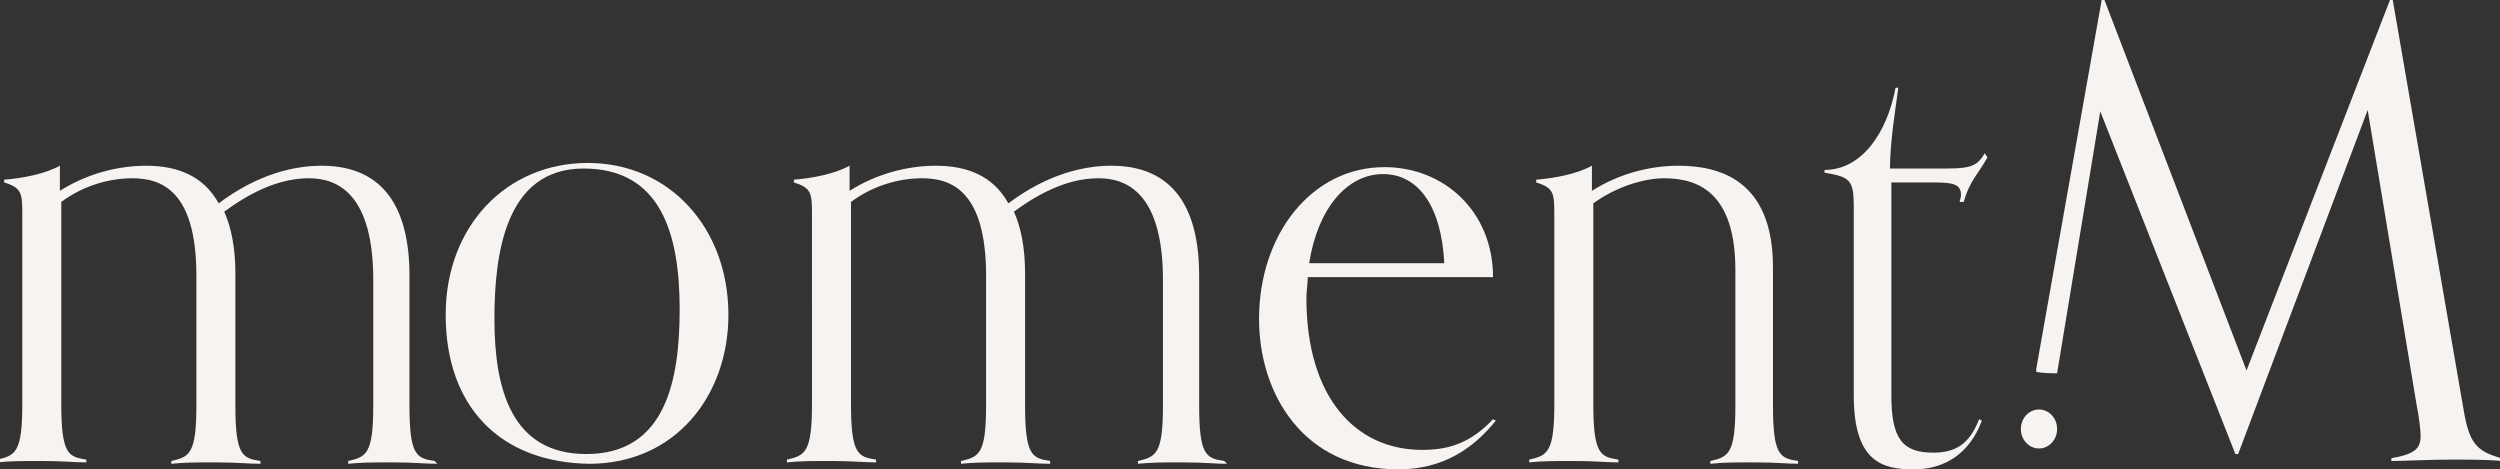 <?xml version="1.0" encoding="utf-8"?>
<!-- Generator: Adobe Illustrator 28.2.0, SVG Export Plug-In . SVG Version: 6.00 Build 0)  -->
<svg version="1.1" id="Layer_1" xmlns="http://www.w3.org/2000/svg" xmlns:xlink="http://www.w3.org/1999/xlink" x="0px" y="0px"
	 viewBox="0 0 179.5 33.7" style="enable-background:new 0 0 179.5 33.7;" xml:space="preserve">
<rect x="0" y="0" width="179.5" height="33.7" fill="#333333" stroke="none"/>
<style type="text/css">
	.st0{fill:#f6f3f1;}
</style>
<path class="st0" d="M31.4,33.3c-0.9,0-1.6-0.1-3.2-0.1c-1.6,0-2.2,0-3.2,0.1v-0.2c1.3-0.3,1.8-0.5,1.8-4v-9c0-6.1-2.5-7.3-4.6-7.3
	c-1.4,0-3.4,0.4-6.1,2.4c0.5,1.1,0.8,2.6,0.8,4.4v9.5c0,3.6,0.5,3.8,1.8,4v0.2c-0.9,0-1.6-0.1-3.2-0.1c-1.6,0-2.2,0-3.2,0.1v-0.2
	c1.3-0.3,1.8-0.5,1.8-4v-9.3c0-6.1-2.5-7-4.6-7c-1.6,0-3.5,0.5-5.1,1.7v14.5c0,3.6,0.5,3.8,1.8,4v0.2c-0.9,0-1.6-0.1-3.2-0.1
	s-2.2,0-3.2,0.1v-0.2c1.3-0.3,1.8-0.5,1.8-4V15.5c0-1.6,0-2-1.3-2.4v-0.2c1.3-0.1,2.9-0.4,4-1v1.8c1.9-1.2,4.1-1.8,6.2-1.8
	c2.2,0,4.1,0.7,5.2,2.7c2.8-2.1,5.4-2.7,7.4-2.7c3.5,0,6.3,1.9,6.3,7.9v9.3c0,3.6,0.5,3.8,1.8,4L31.4,33.3L31.4,33.3z"/>
<path class="st0" d="M32,22.6c0-6.4,4.4-10.9,10.2-10.9c5.9,0,10.1,4.7,10.1,10.9c0,5.8-3.8,10.7-10,10.7C35.9,33.2,32,29.2,32,22.6
	z M48.8,22.2c0-5.5-1.4-10.1-6.9-10.1c-5.6,0-6.4,6.1-6.4,10.8c0,5,1.2,9.7,6.6,9.7C47.8,32.6,48.8,27.3,48.8,22.2z"/>
<path class="st0" d="M88.1,33.3c-0.9,0-1.6-0.1-3.2-0.1s-2.2,0-3.2,0.1v-0.2c1.3-0.3,1.8-0.5,1.8-4v-9c0-6.1-2.5-7.3-4.6-7.3
	c-1.4,0-3.4,0.4-6.1,2.4c0.5,1.1,0.8,2.6,0.8,4.4v9.5c0,3.6,0.5,3.8,1.8,4v0.2c-0.9,0-1.6-0.1-3.2-0.1s-2.2,0-3.2,0.1v-0.2
	c1.3-0.3,1.8-0.5,1.8-4v-9.3c0-6.1-2.5-7-4.6-7c-1.6,0-3.5,0.5-5.1,1.7v14.5c0,3.6,0.5,3.8,1.8,4v0.2c-0.9,0-1.6-0.1-3.2-0.1
	c-1.6,0-2.2,0-3.2,0.1v-0.2c1.3-0.3,1.8-0.5,1.8-4V15.5c0-1.6,0-2-1.3-2.4v-0.2c1.3-0.1,2.9-0.4,4-1v1.8c1.9-1.2,4.1-1.8,6.2-1.8
	c2.2,0,4.1,0.7,5.2,2.7c2.8-2.1,5.4-2.7,7.4-2.7c3.5,0,6.3,1.9,6.3,7.9v9.3c0,3.6,0.5,3.8,1.8,4L88.1,33.3L88.1,33.3z"/>
<path class="st0" d="M107.4,30.2c-1.6,2-3.8,3.5-7,3.5c-6.8,0-10-5.4-10-10.8c0-6.1,3.8-10.9,9-10.9c4.3,0,7.8,3.2,7.8,7.9H93.9
	c0,0.4-0.1,1-0.1,1.5c0,7.1,3.5,10.9,8.3,10.9c1.8,0,3.4-0.4,5.1-2.2L107.4,30.2L107.4,30.2z M103.7,18.9c-0.2-4-1.8-6.4-4.4-6.4
	c-2.6,0-4.7,2.5-5.3,6.4H103.7z"/>
<path class="st0" d="M129.2,33.3c-0.9,0-1.6-0.1-3.2-0.1c-1.6,0-2.2,0-3.2,0.1v-0.2c1.3-0.3,1.8-0.5,1.8-4v-9.7
	c0-5.5-2.6-6.6-5.1-6.6c-1.6,0-3.6,0.7-5.1,1.8v14.4c0,3.6,0.5,3.8,1.8,4v0.2c-0.9,0-1.6-0.1-3.2-0.1c-1.6,0-2.2,0-3.2,0.1v-0.2
	c1.3-0.3,1.8-0.5,1.8-4V15.5c0-1.6,0-2-1.3-2.4v-0.2c1.3-0.1,2.9-0.4,4-1v1.8c1.9-1.2,4.1-1.8,6.2-1.8c2.8,0,6.8,0.9,6.8,7.3v9.9
	c0,3.6,0.5,3.8,1.8,4V33.3z"/>
<path class="st0" d="M142.3,30.2c-0.9,2.4-2.7,3.5-4.9,3.5c-2.2,0-4.3-0.5-4.3-5.3V14.8c0-1.9-0.3-2.1-2.1-2.4v-0.2
	c2.7,0,4.5-2.7,5.1-5.9h0.2c-0.2,1.5-0.6,3.9-0.6,5.8h3.5c2,0,2.7,0,3.3-1.1l0.2,0.3c-0.6,1.1-1.3,1.7-1.7,3.2h-0.3
	c0-0.1,0.1-0.3,0.1-0.5c0-0.8-0.6-0.9-2-0.9h-3v15.3c0,3.1,0.8,4.1,3,4.1c1.6,0,2.6-0.6,3.3-2.4L142.3,30.2L142.3,30.2z"/>
<path class="st0" d="M146.4,32.2c0.7,0,1.3-0.6,1.3-1.4c0-0.8-0.6-1.4-1.3-1.4s-1.3,0.6-1.3,1.4C145.1,31.6,145.7,32.2,146.4,32.2z"
	/>
<path class="st0" d="M176.9,29.5L171.8,0h-0.2l-10.3,26.6L151.1,0h-0.2l-4.7,26.5c0,0.1,0,0.1,0,0.2c0.5,0.1,1,0.1,1.5,0.1L150.8,8
	l9.7,24.6h0.2L170,7.9l3.5,21.1c0.2,1,0.3,1.9,0.3,2.3c0,0.9-0.4,1.3-2.1,1.6v0.2c0.9,0,2.6-0.1,4.2-0.1c1.4,0,2.8,0,3.7,0.1v-0.2
	C177.8,32.4,177.3,31.8,176.9,29.5L176.9,29.5z"/>
</svg>
